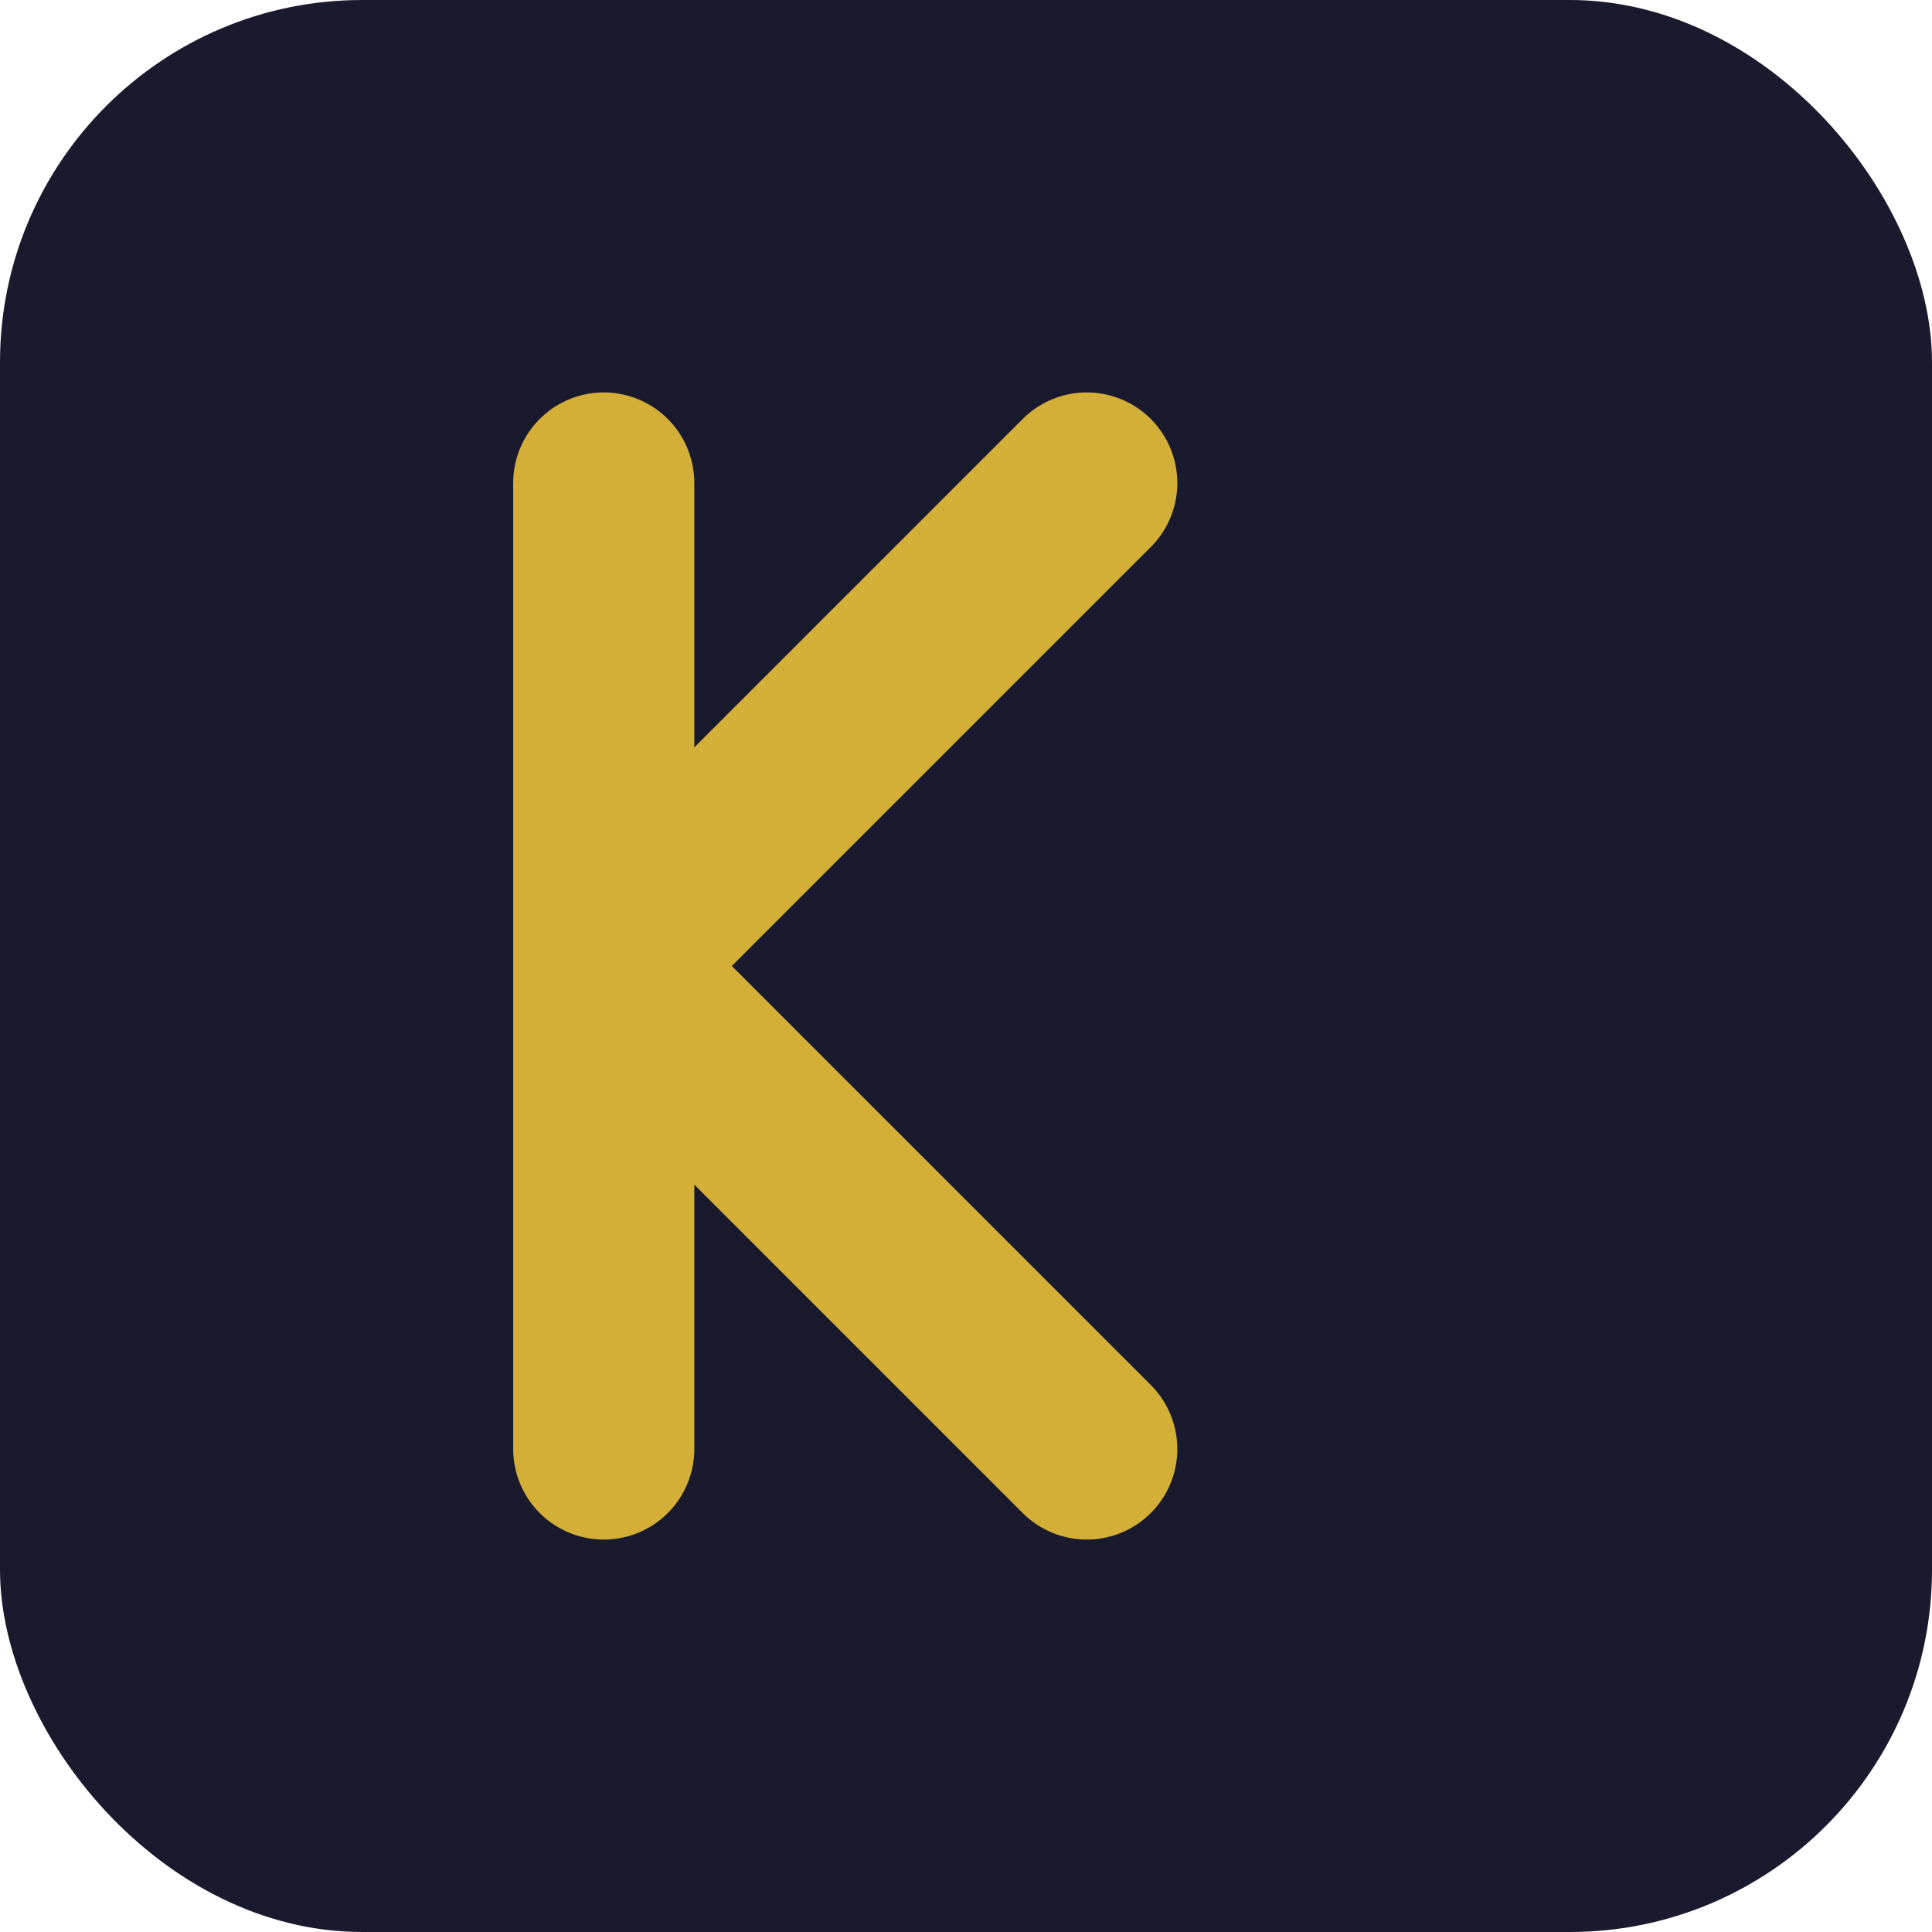 <svg xmlns="http://www.w3.org/2000/svg" viewBox="0 0 32 32">
  <rect width="32" height="32" rx="6" fill="#1a1a2e"/>
  <path d="M10 8v16M10 16l8-8M10 16l8 8" stroke="#d4af37" stroke-width="3" stroke-linecap="round" stroke-linejoin="round" fill="none"/>
</svg>
